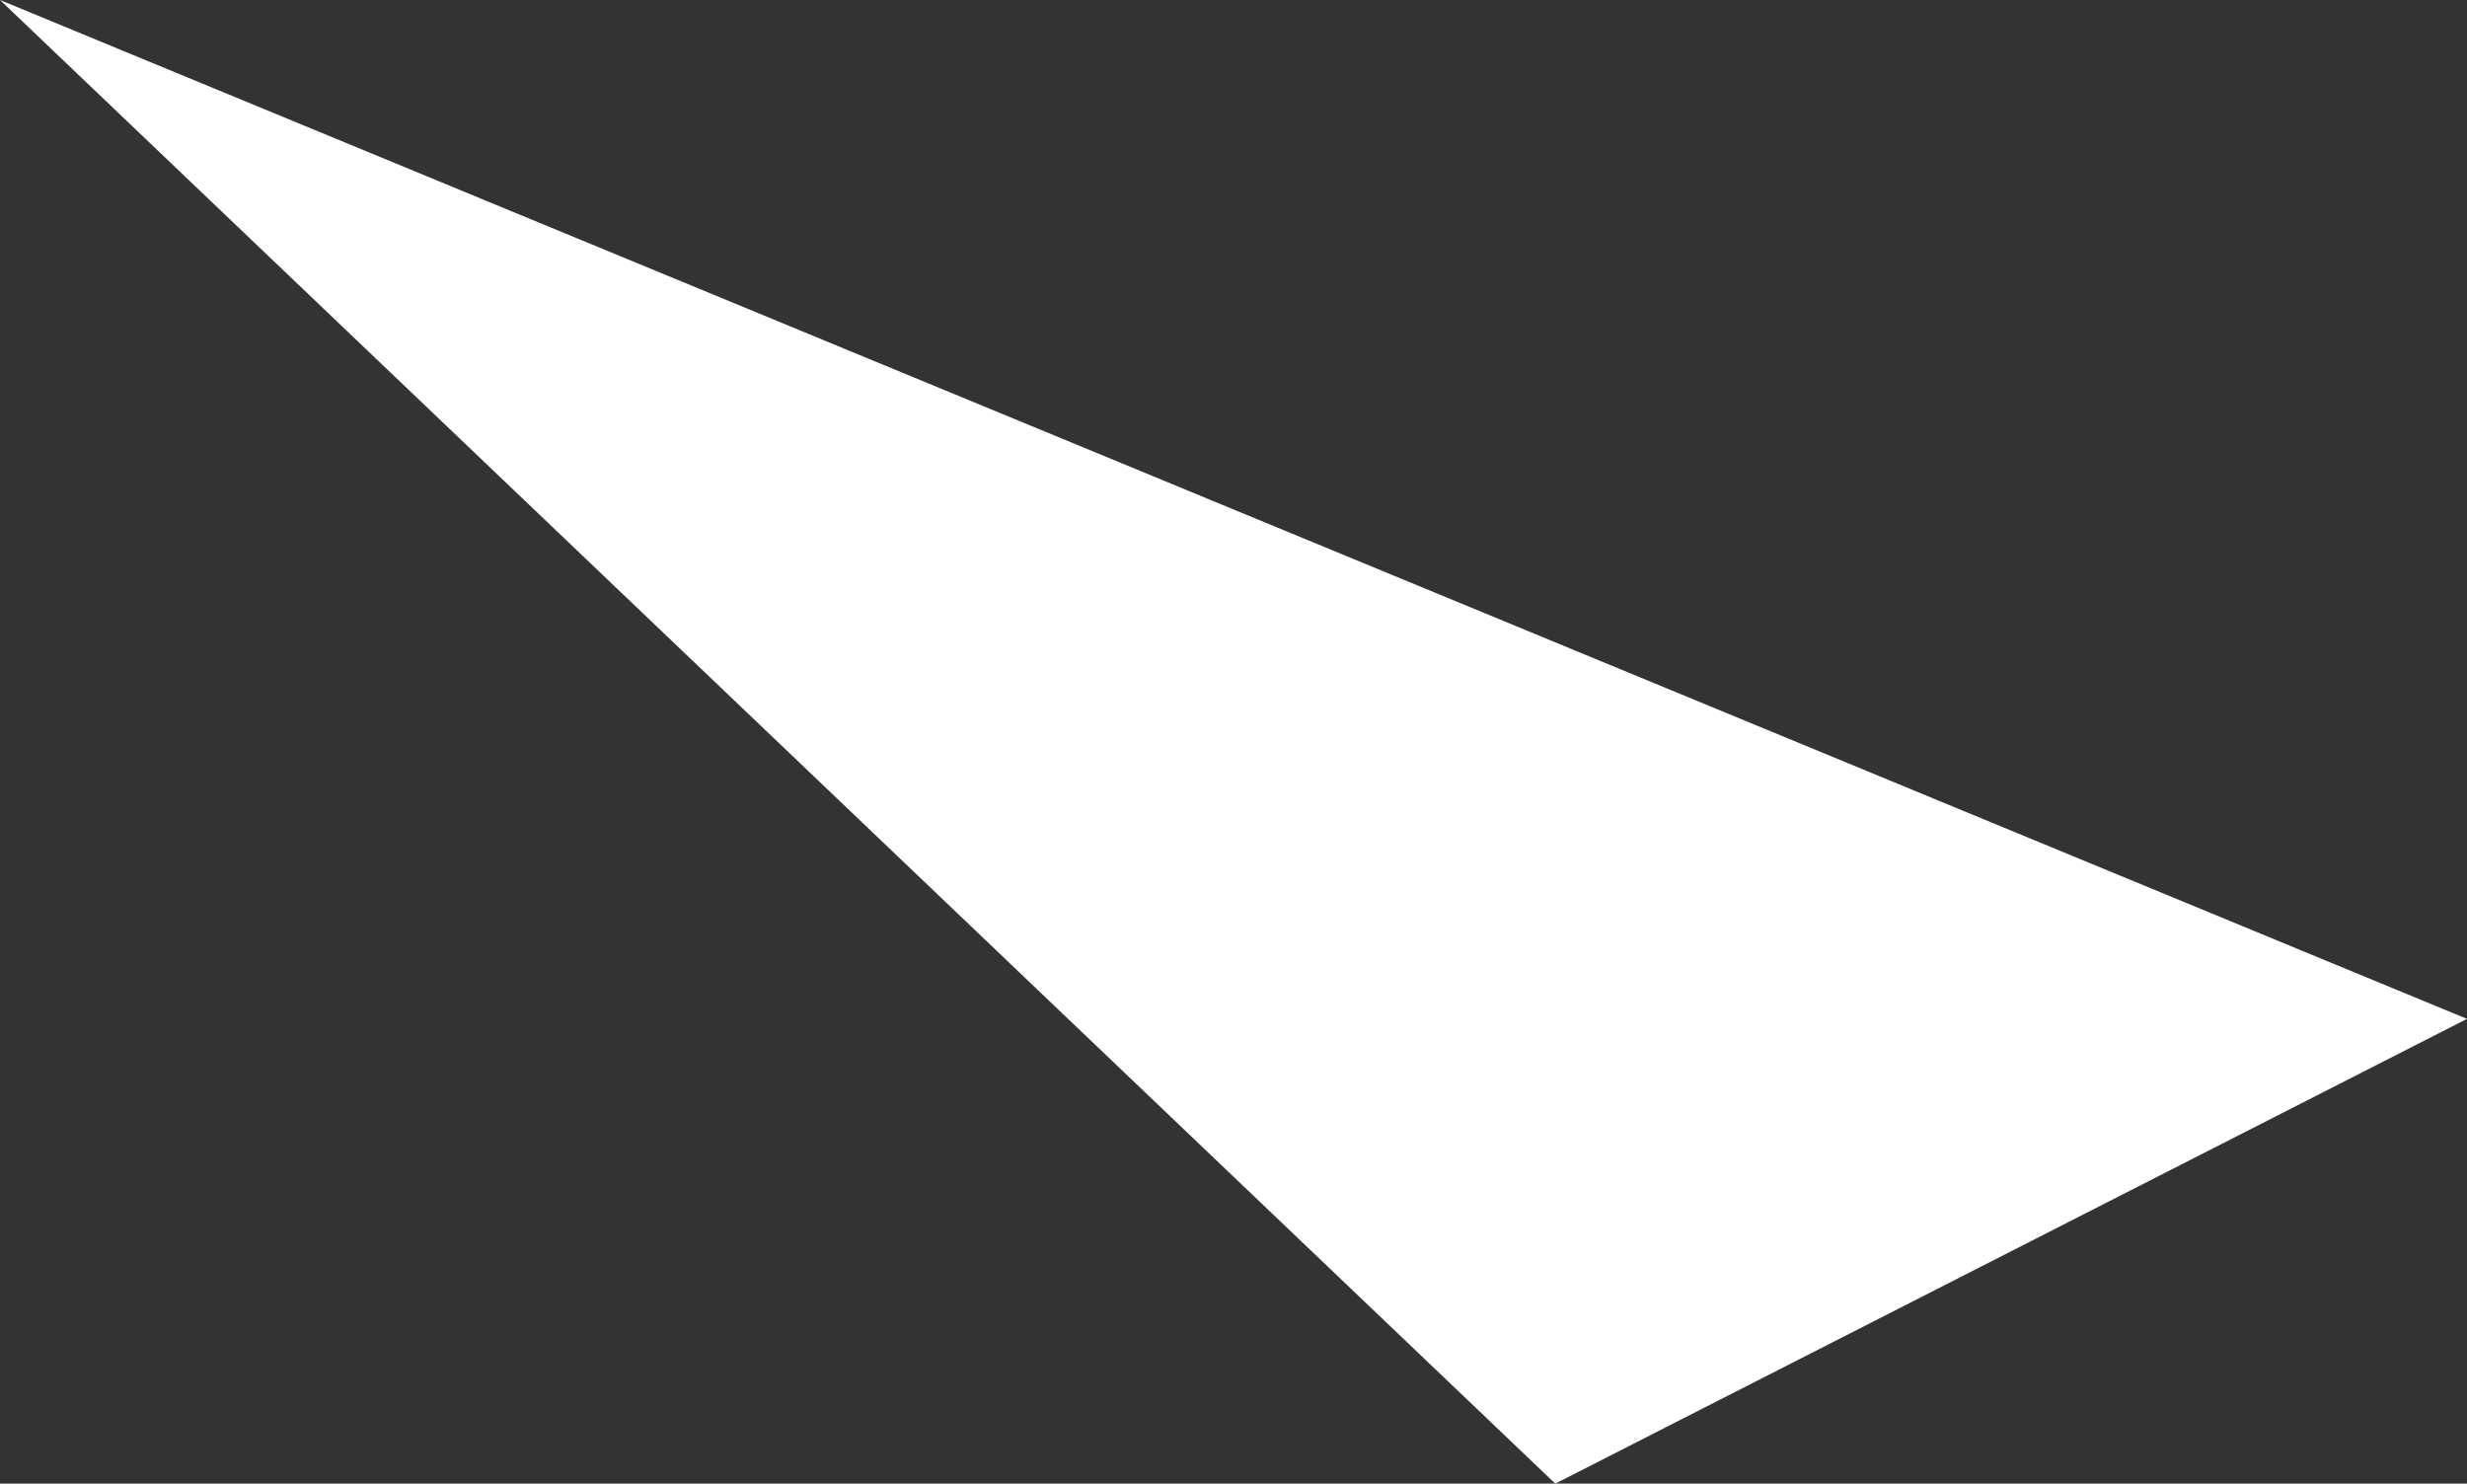 <svg xmlns="http://www.w3.org/2000/svg" width="138" height="83" viewBox="0 0 138 83"><rect x="0" y="0" width="138" height="83" fill="#333333" stroke="none"/><defs><style>.cls-1{fill:#fff;fill-rule:evenodd}</style></defs><path id="img-rewards-triangle-3" class="cls-1" d="M1429,473l-138-57,87,83Z" transform="translate(-1291 -416)"/></svg>